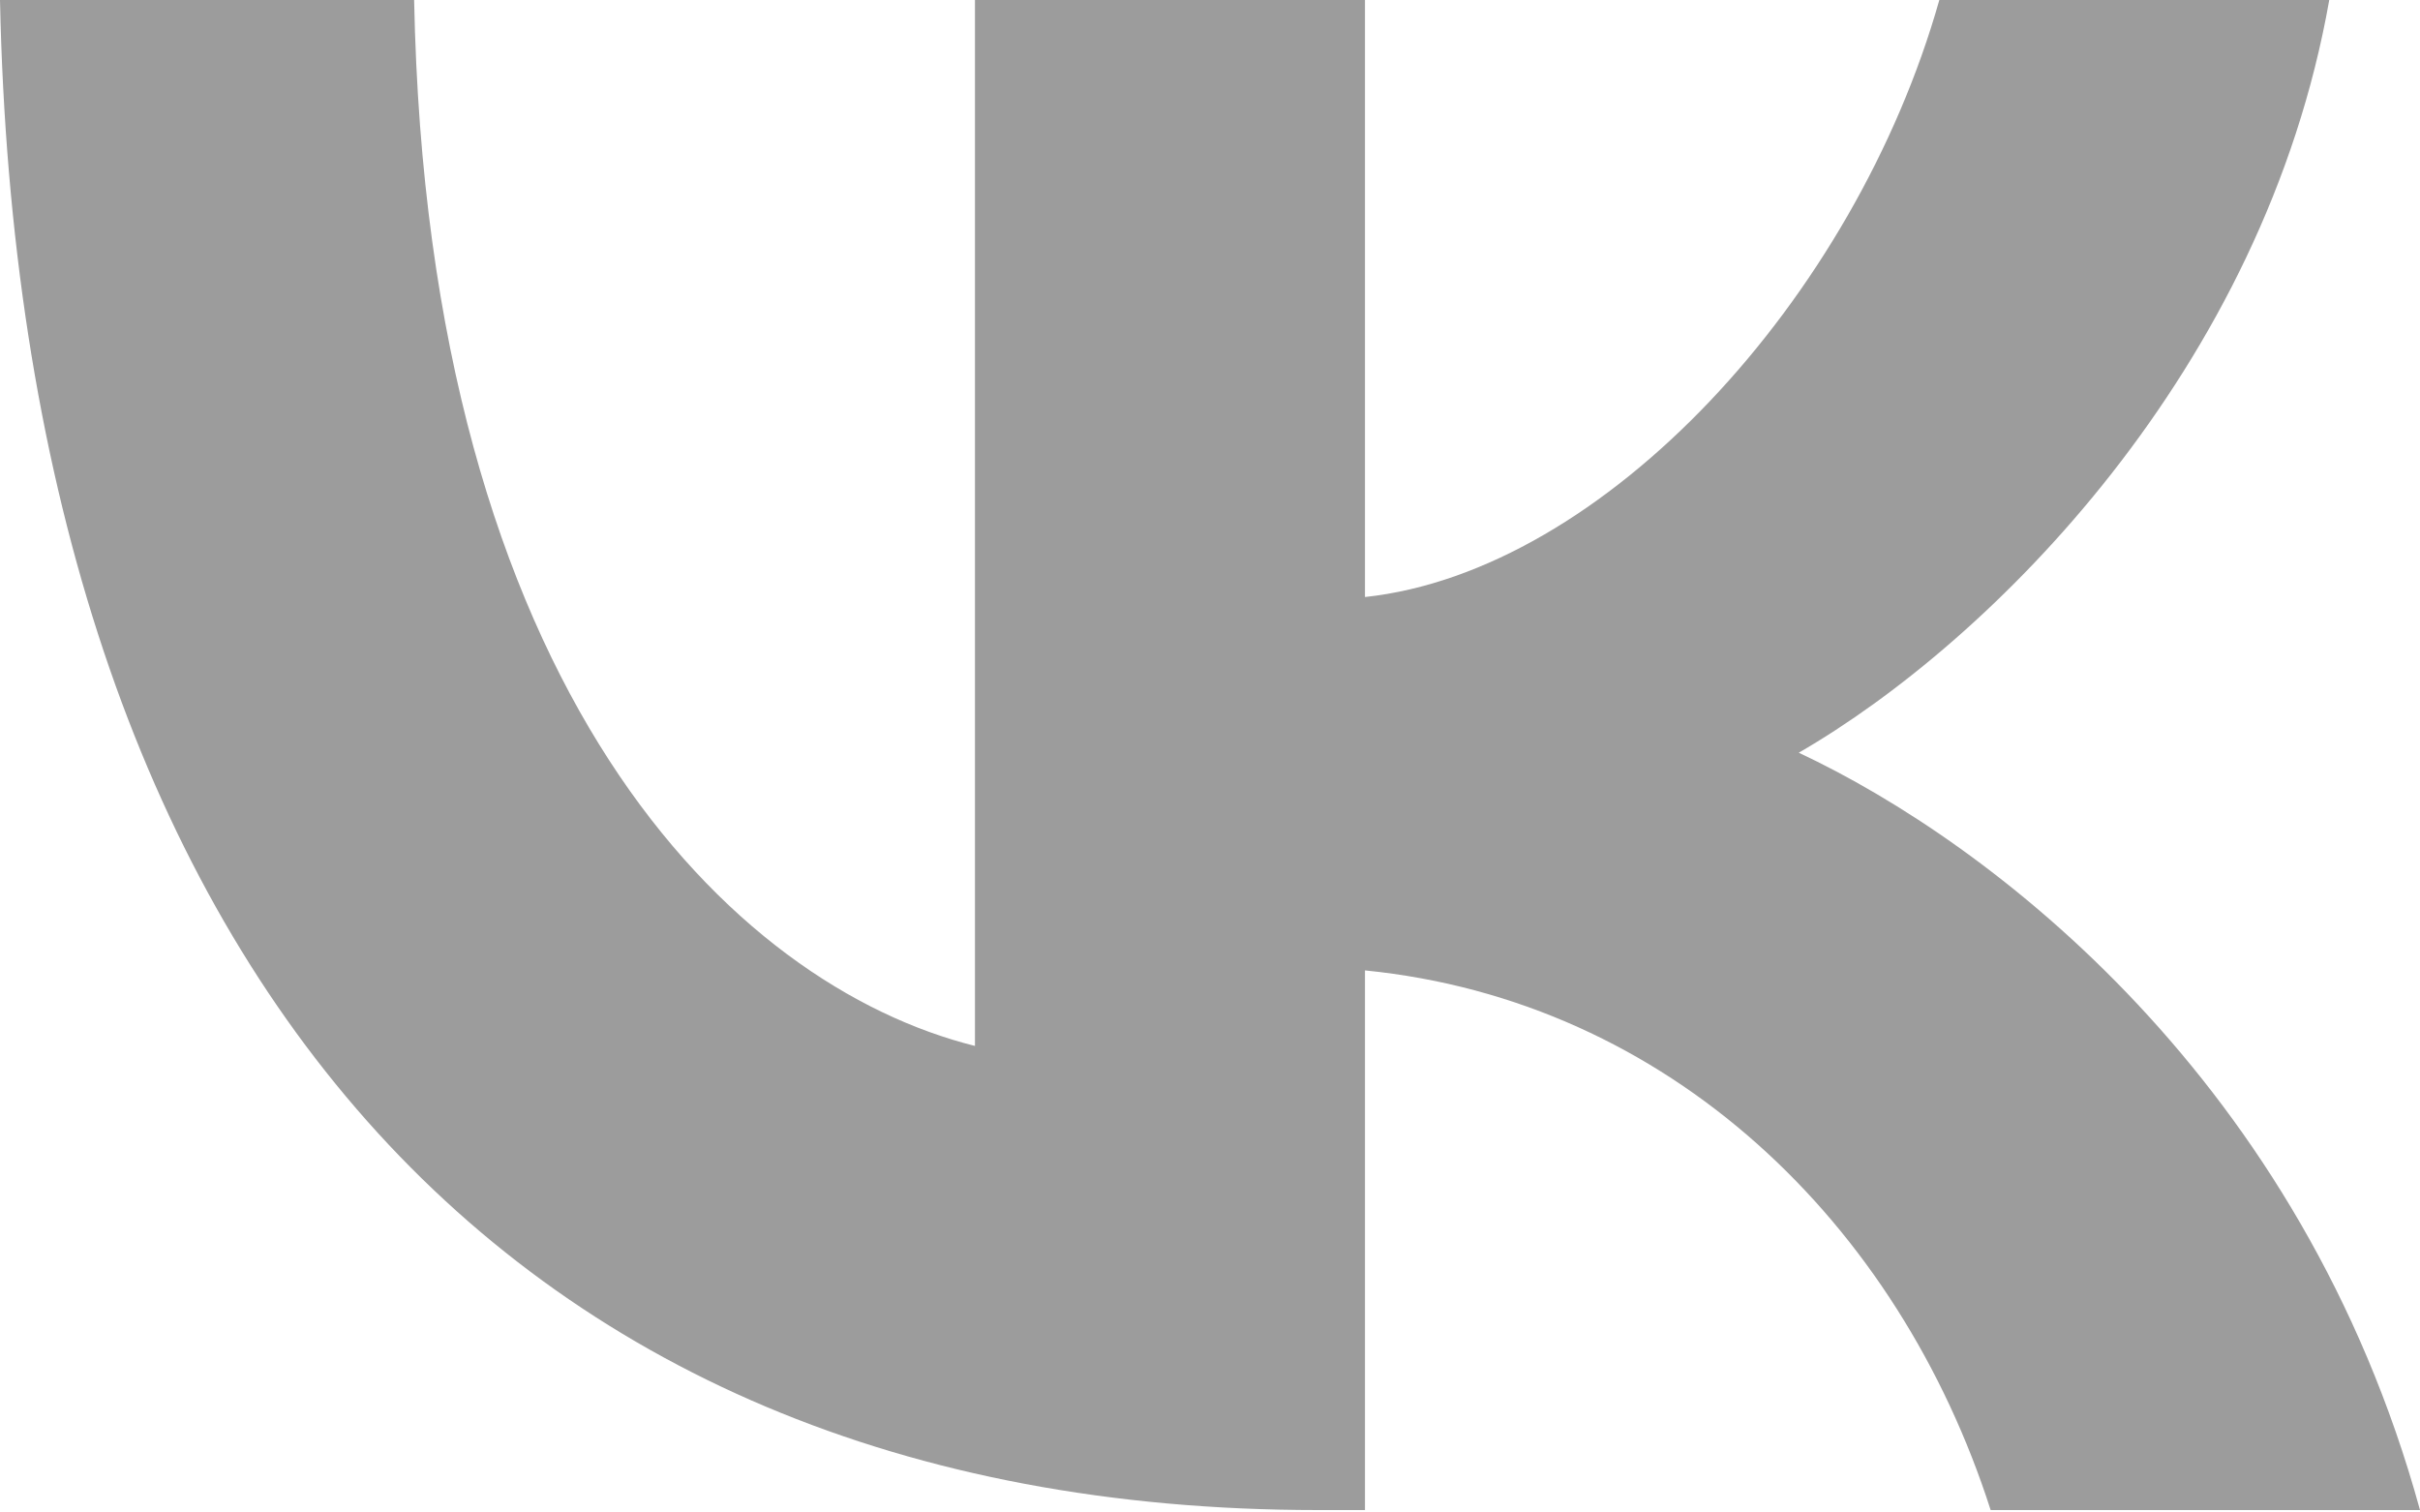 <?xml version="1.0" encoding="utf-8"?>
<svg xmlns="http://www.w3.org/2000/svg" fill="none" height="100%" overflow="visible" preserveAspectRatio="none" style="display: block;" viewBox="0 0 24 15" width="100%">
<path d="M13.072 14.976C4.872 14.976 0.195 9.354 0 0H4.107C4.242 6.866 7.27 9.774 9.669 10.373V0H13.537V5.921C15.905 5.666 18.393 2.968 19.233 0H23.1C22.456 3.658 19.758 6.356 17.839 7.465C19.758 8.365 22.831 10.718 24 14.976H19.742C18.828 12.127 16.55 9.924 13.537 9.624V14.976H13.072Z" fill="#9C9C9C" id="Vector"/>
</svg>